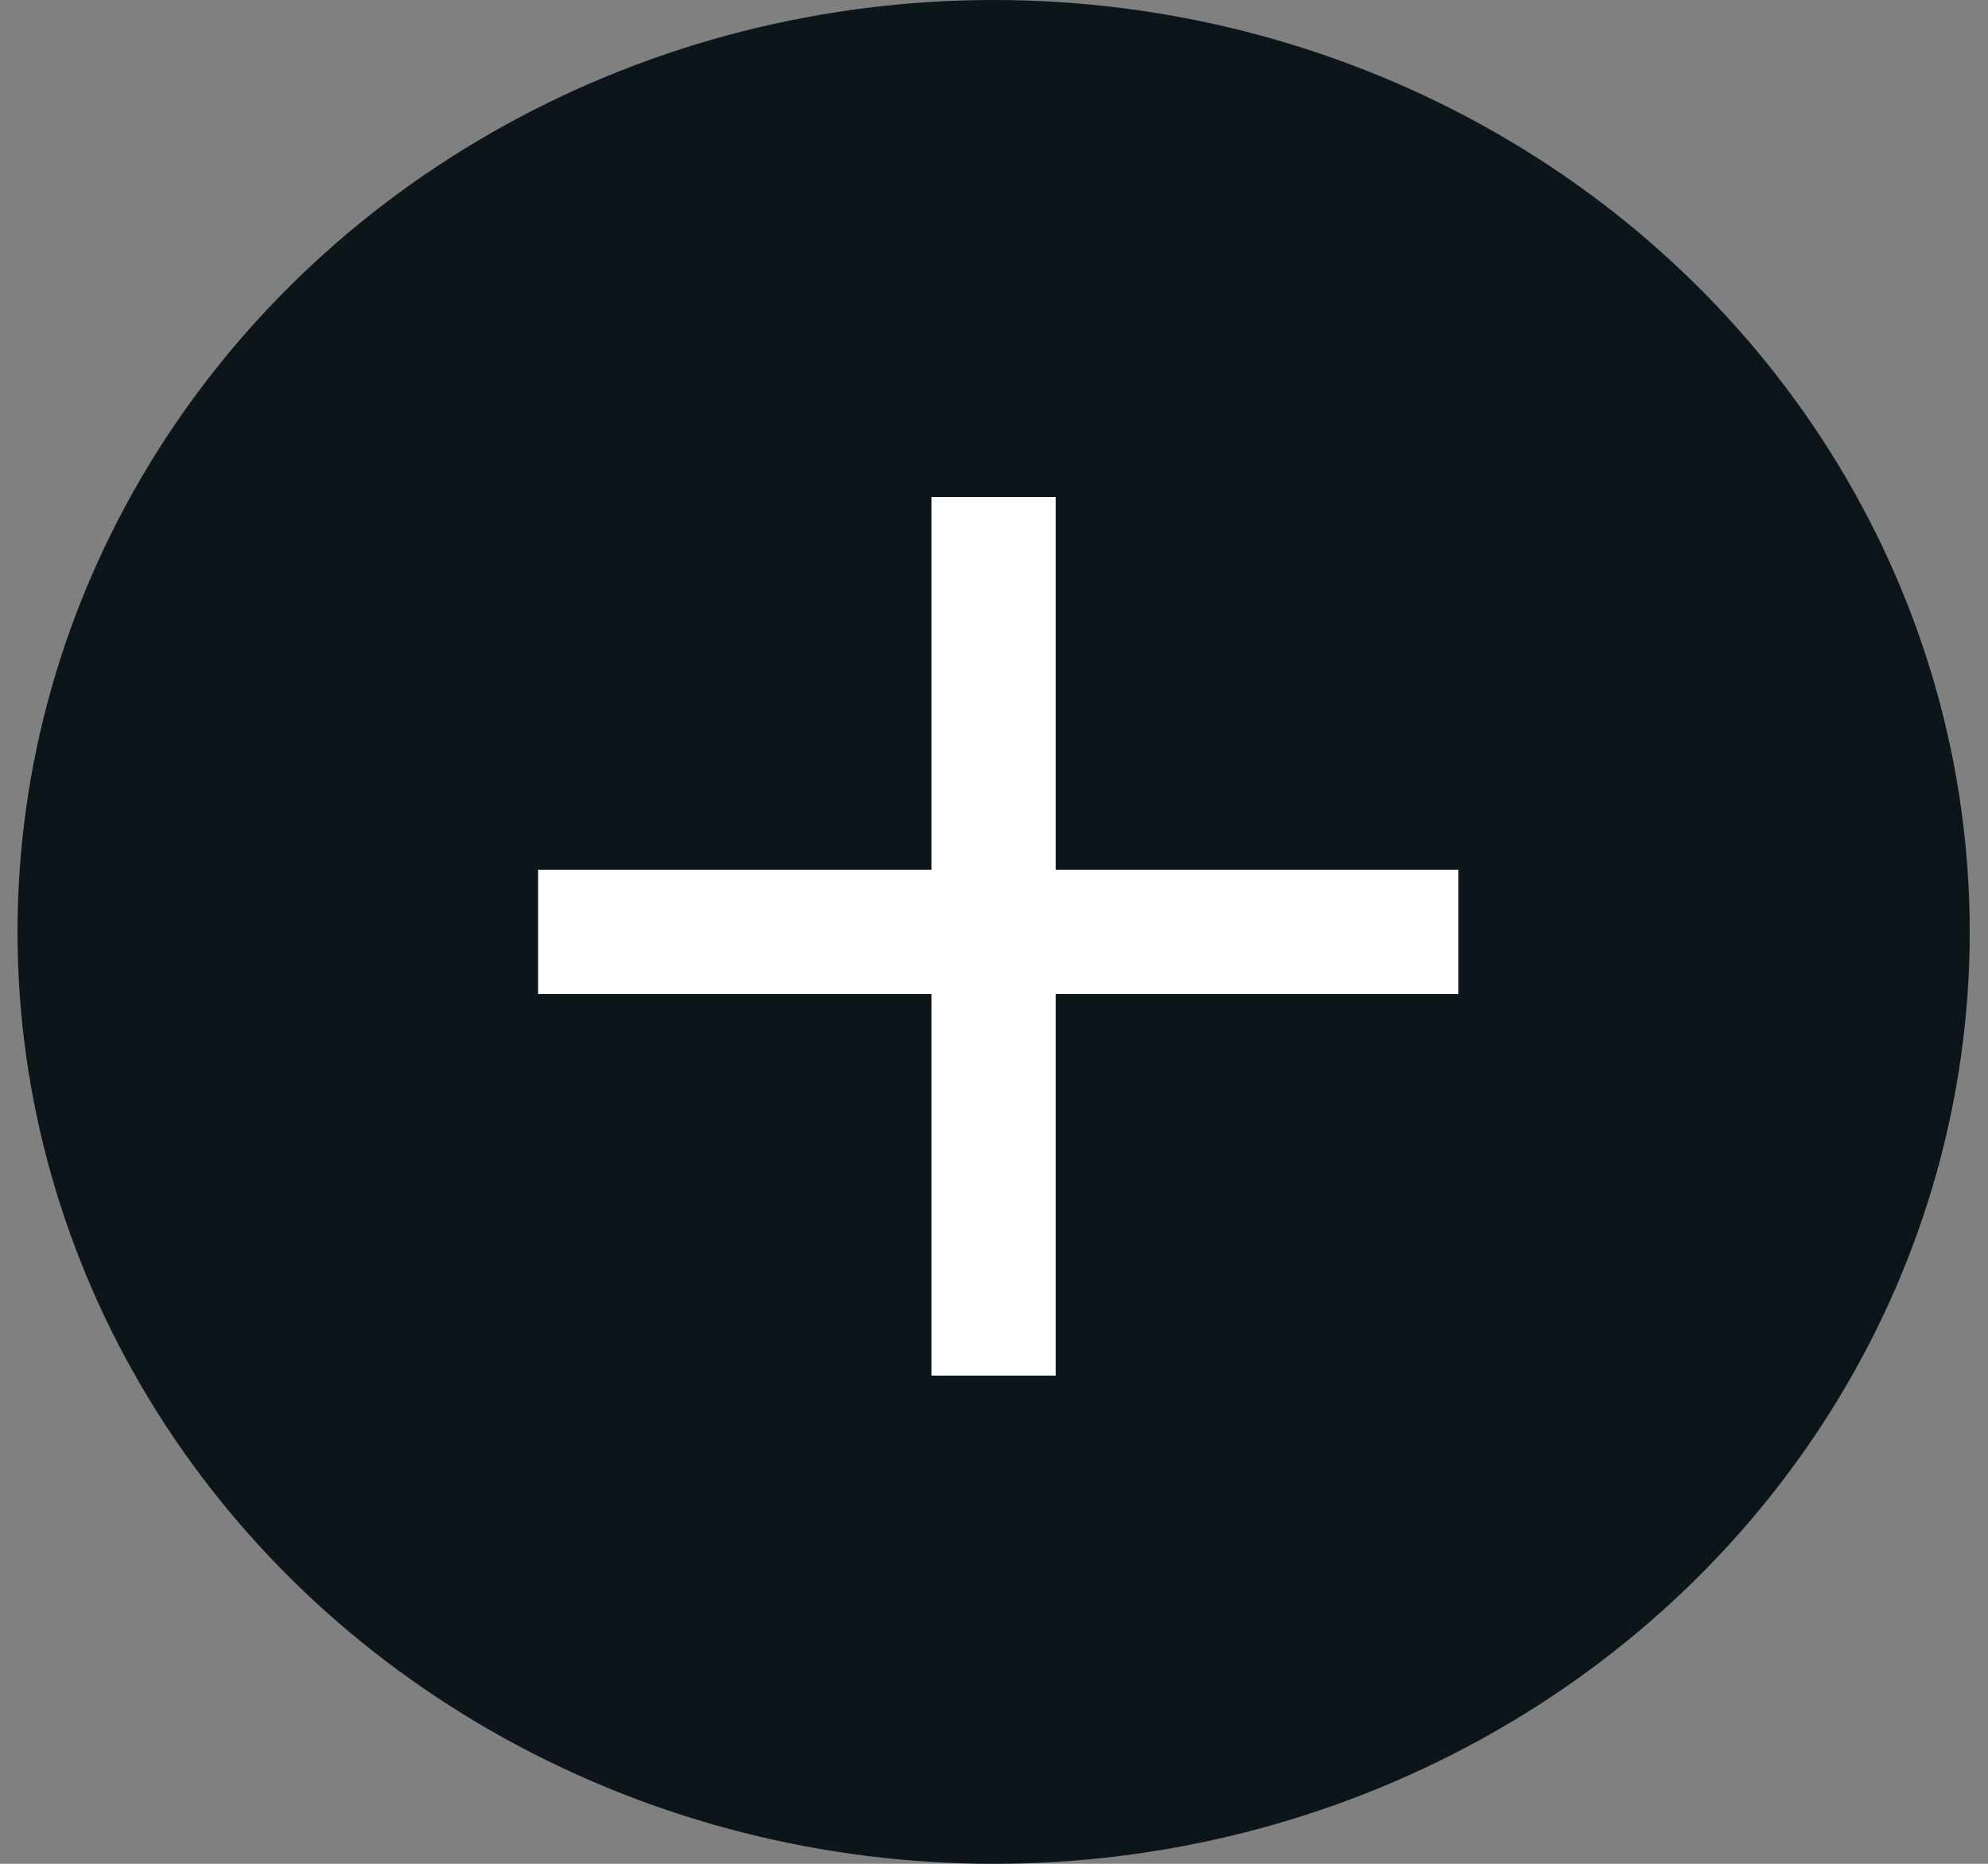 <svg width="32" height="30" viewBox="0 0 32 30" fill="none" xmlns="http://www.w3.org/2000/svg"><rect x="0" y="0" width="32" height="30" fill="#808080" stroke="none"/><ellipse cx="15.994" cy="15" rx="15.712" ry="15" fill="#0C151A"/><path d="M8.662 15H23.475" stroke="white" stroke-width="2"/><path d="M15.994 8V22.142" stroke="white" stroke-width="2"/></svg>